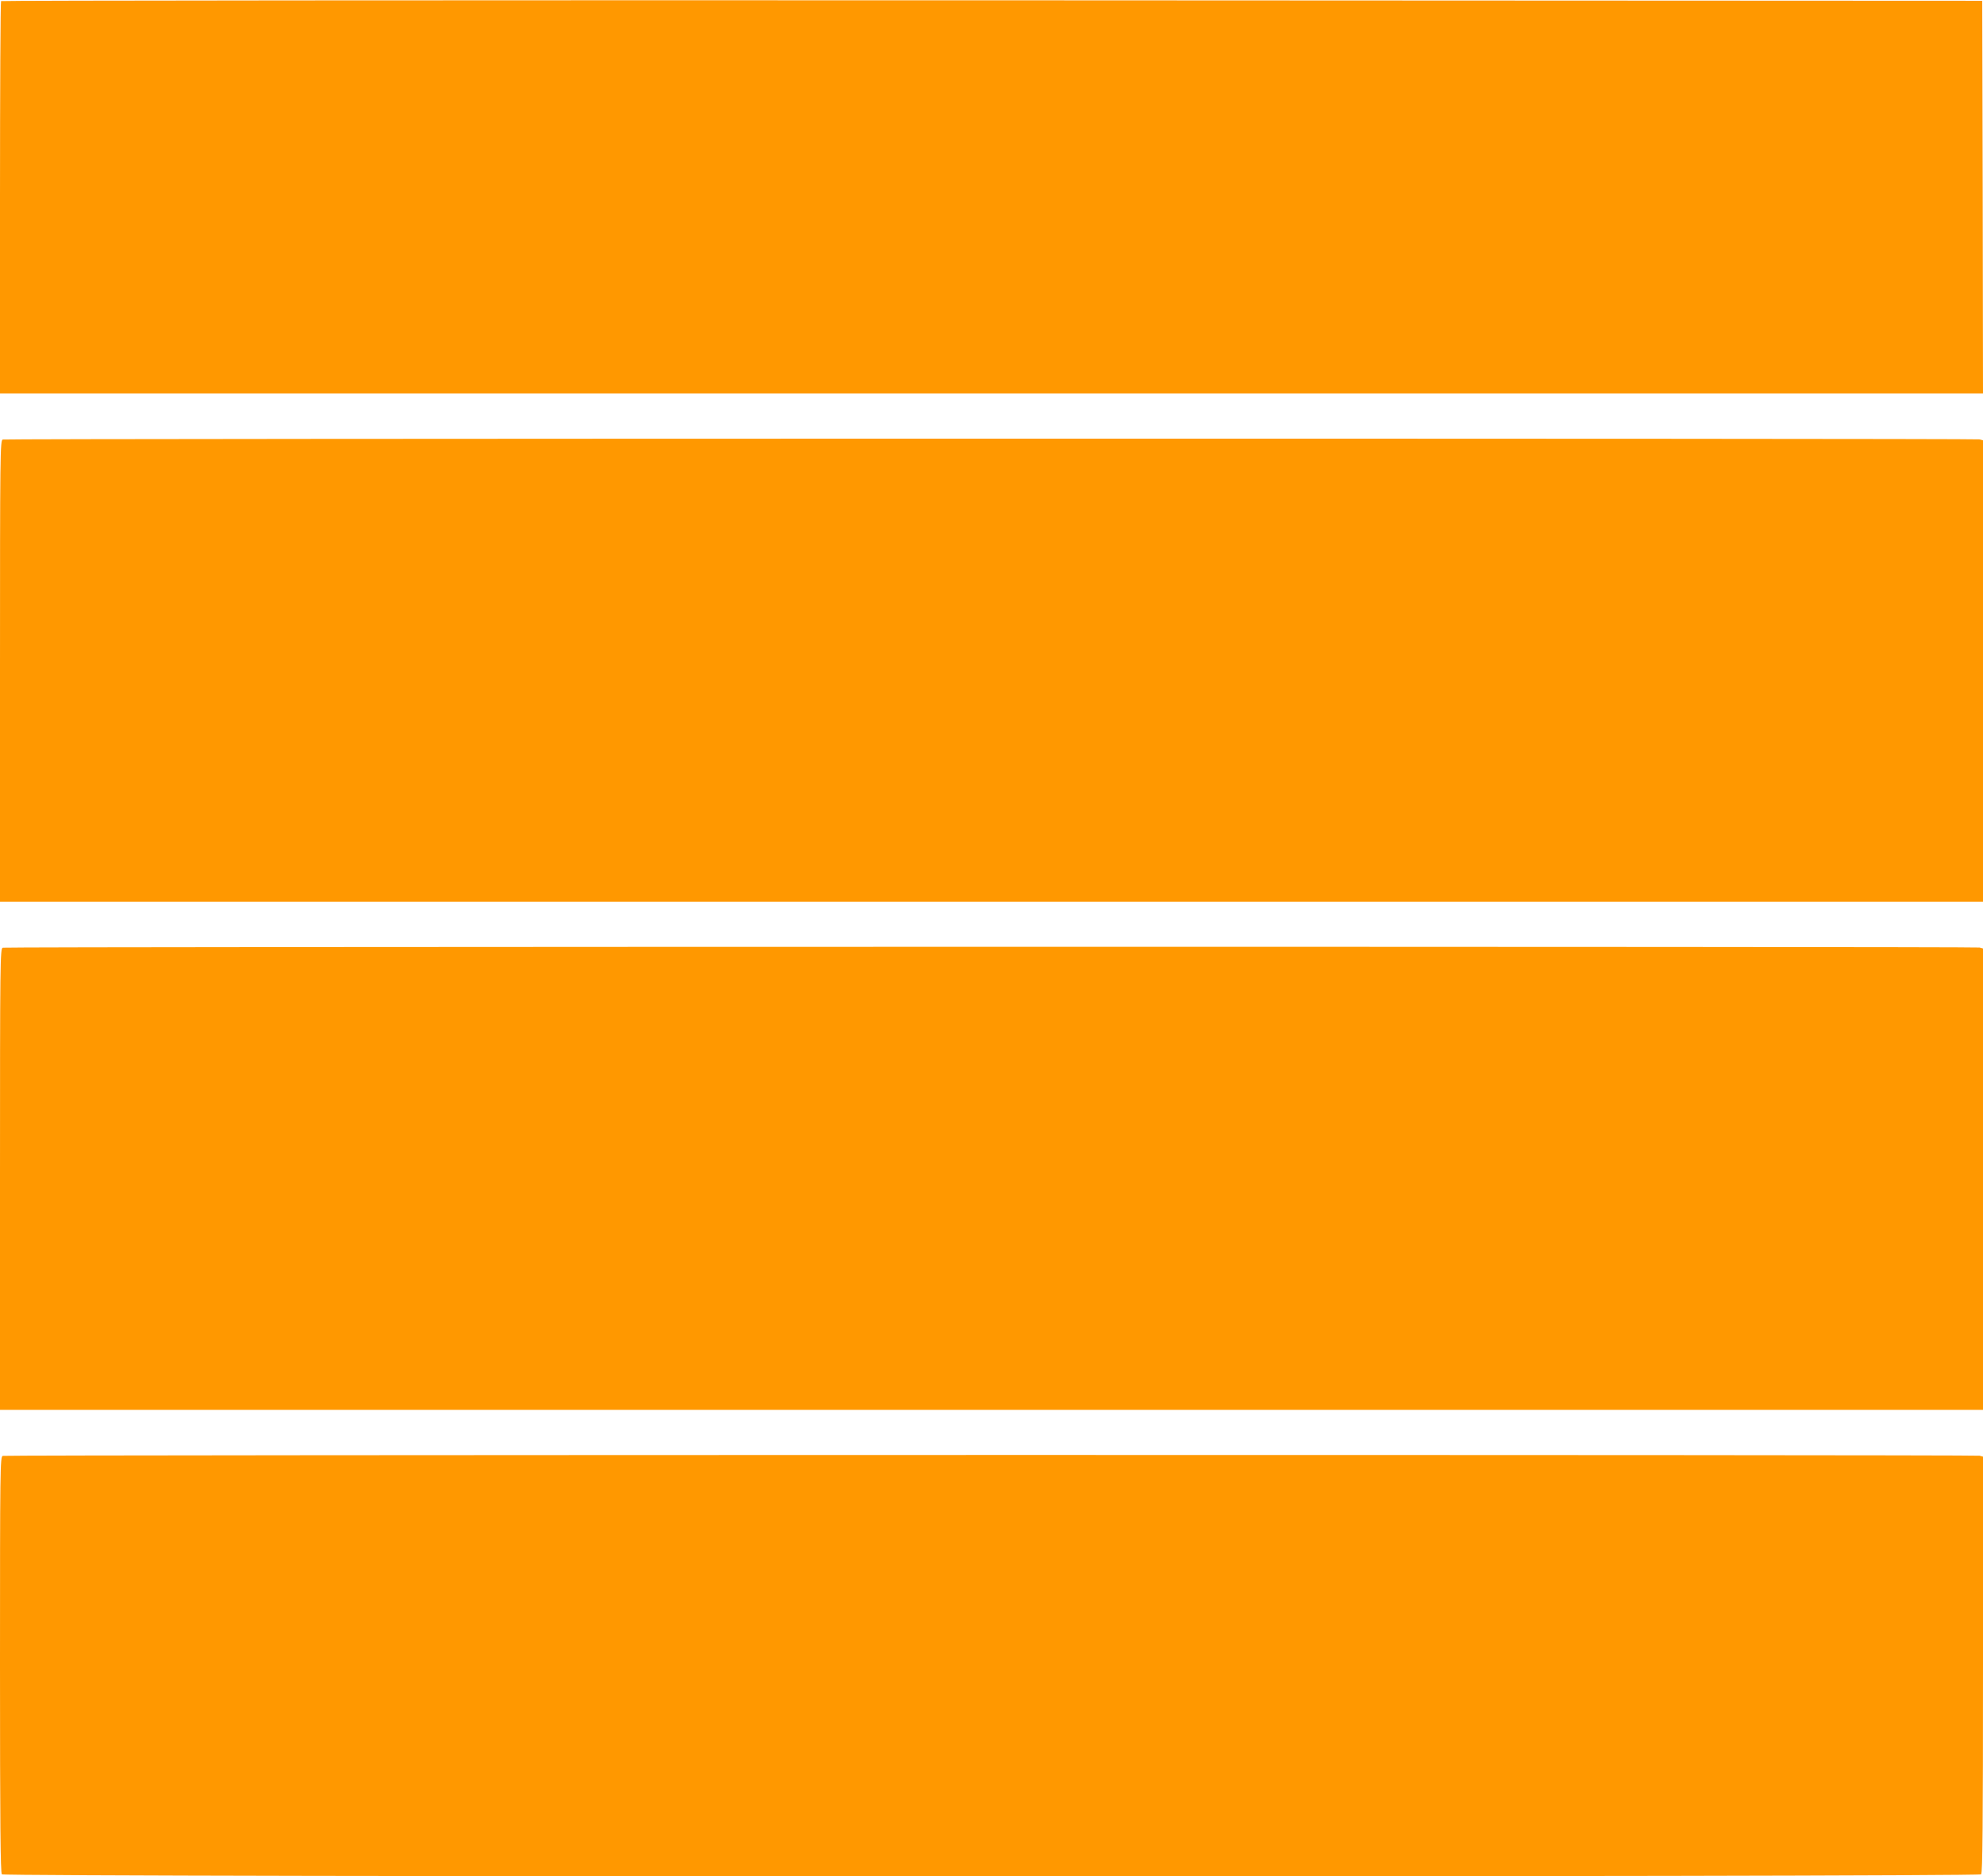 <?xml version="1.0" standalone="no"?>
<!DOCTYPE svg PUBLIC "-//W3C//DTD SVG 20010904//EN"
 "http://www.w3.org/TR/2001/REC-SVG-20010904/DTD/svg10.dtd">
<svg version="1.0" xmlns="http://www.w3.org/2000/svg"
 width="1280pt" height="1211pt" viewBox="0 0 1280 1211"
 preserveAspectRatio="xMidYMid meet">
<g transform="translate(0,1211) scale(0.1,-0.1)"
fill="#ff9800" stroke="none">
<path d="M7 12103 c-4 -3 -7 -575 -7 -1270 l0 -1263 6400 0 6400 0 -2 1268 -3
1267 -6391 3 c-3515 1 -6394 -1 -6397 -5z"/>
<path d="M18 9273 c-17 -4 -18 -84 -18 -1494 l0 -1489 6400 0 6400 0 0 1489 0
1489 -22 6 c-26 7 -12734 6 -12760 -1z"/>
<path d="M18 5993 c-17 -4 -18 -84 -18 -1494 l0 -1489 6400 0 6400 0 0 1489 0
1489 -22 6 c-26 7 -12734 6 -12760 -1z"/>
<path d="M18 2713 c-17 -4 -18 -77 -18 -1347 0 -1030 3 -1345 12 -1354 18 -18
12758 -18 12776 0 9 9 12 324 12 1354 l0 1342 -22 6 c-26 7 -12734 6 -12760
-1z"/>
</g>
</svg>
